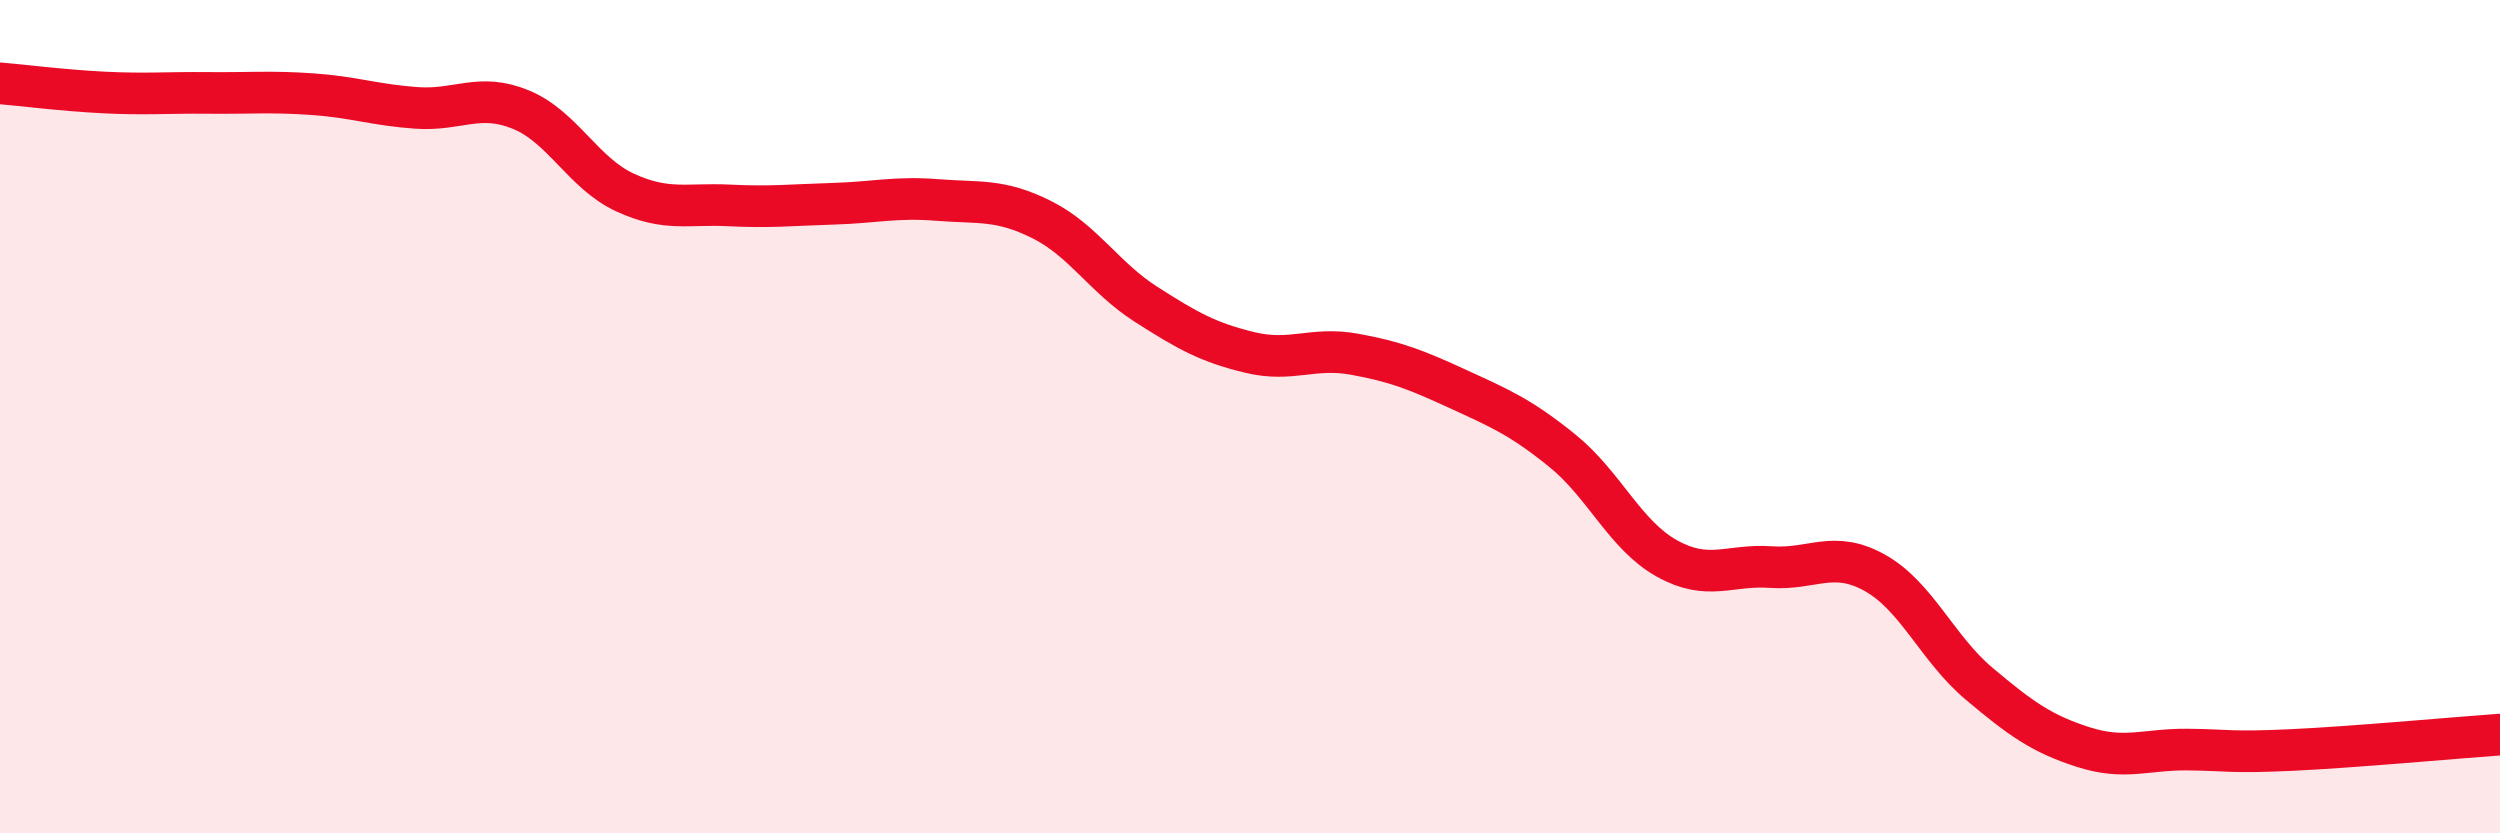 
    <svg width="60" height="20" viewBox="0 0 60 20" xmlns="http://www.w3.org/2000/svg">
      <path
        d="M 0,2 C 0.5,2.04 1.5,2.17 2.5,2.22 C 3.5,2.27 4,2.22 5,2.23 C 6,2.24 6.5,2.19 7.5,2.26 C 8.5,2.33 9,2.52 10,2.59 C 11,2.66 11.5,2.22 12.5,2.63 C 13.5,3.04 14,4.16 15,4.62 C 16,5.08 16.5,4.88 17.5,4.93 C 18.5,4.98 19,4.92 20,4.89 C 21,4.86 21.5,4.72 22.5,4.8 C 23.5,4.88 24,4.77 25,5.27 C 26,5.77 26.5,6.66 27.5,7.3 C 28.5,7.94 29,8.22 30,8.46 C 31,8.7 31.5,8.32 32.5,8.5 C 33.5,8.68 34,8.88 35,9.34 C 36,9.8 36.5,10.01 37.5,10.82 C 38.5,11.63 39,12.84 40,13.4 C 41,13.96 41.5,13.54 42.5,13.61 C 43.5,13.68 44,13.19 45,13.75 C 46,14.31 46.5,15.57 47.5,16.41 C 48.5,17.25 49,17.61 50,17.93 C 51,18.25 51.5,17.98 52.5,17.99 C 53.5,18 53.5,18.07 55,18 C 56.5,17.93 59,17.7 60,17.63L60 20L0 20Z"
        fill="#EB0A25"
        opacity="0.1"
        stroke-linecap="round"
        stroke-linejoin="round"
      />
      <path
        d="M 0,2 C 0.5,2.04 1.5,2.17 2.5,2.22 C 3.5,2.27 4,2.22 5,2.23 C 6,2.24 6.5,2.19 7.5,2.26 C 8.5,2.33 9,2.52 10,2.59 C 11,2.66 11.5,2.22 12.5,2.63 C 13.5,3.04 14,4.16 15,4.62 C 16,5.08 16.5,4.88 17.5,4.93 C 18.5,4.98 19,4.92 20,4.89 C 21,4.86 21.5,4.72 22.5,4.8 C 23.5,4.88 24,4.77 25,5.27 C 26,5.77 26.5,6.66 27.5,7.3 C 28.5,7.94 29,8.22 30,8.46 C 31,8.7 31.5,8.32 32.5,8.5 C 33.5,8.68 34,8.88 35,9.34 C 36,9.8 36.5,10.01 37.5,10.82 C 38.5,11.63 39,12.84 40,13.4 C 41,13.96 41.5,13.54 42.5,13.61 C 43.5,13.68 44,13.19 45,13.75 C 46,14.31 46.5,15.57 47.5,16.41 C 48.5,17.25 49,17.61 50,17.93 C 51,18.25 51.5,17.98 52.5,17.99 C 53.5,18 53.5,18.07 55,18 C 56.5,17.93 59,17.7 60,17.63"
        stroke="#EB0A25"
        stroke-width="1"
        fill="none"
        stroke-linecap="round"
        stroke-linejoin="round"
      />
    </svg>
  
